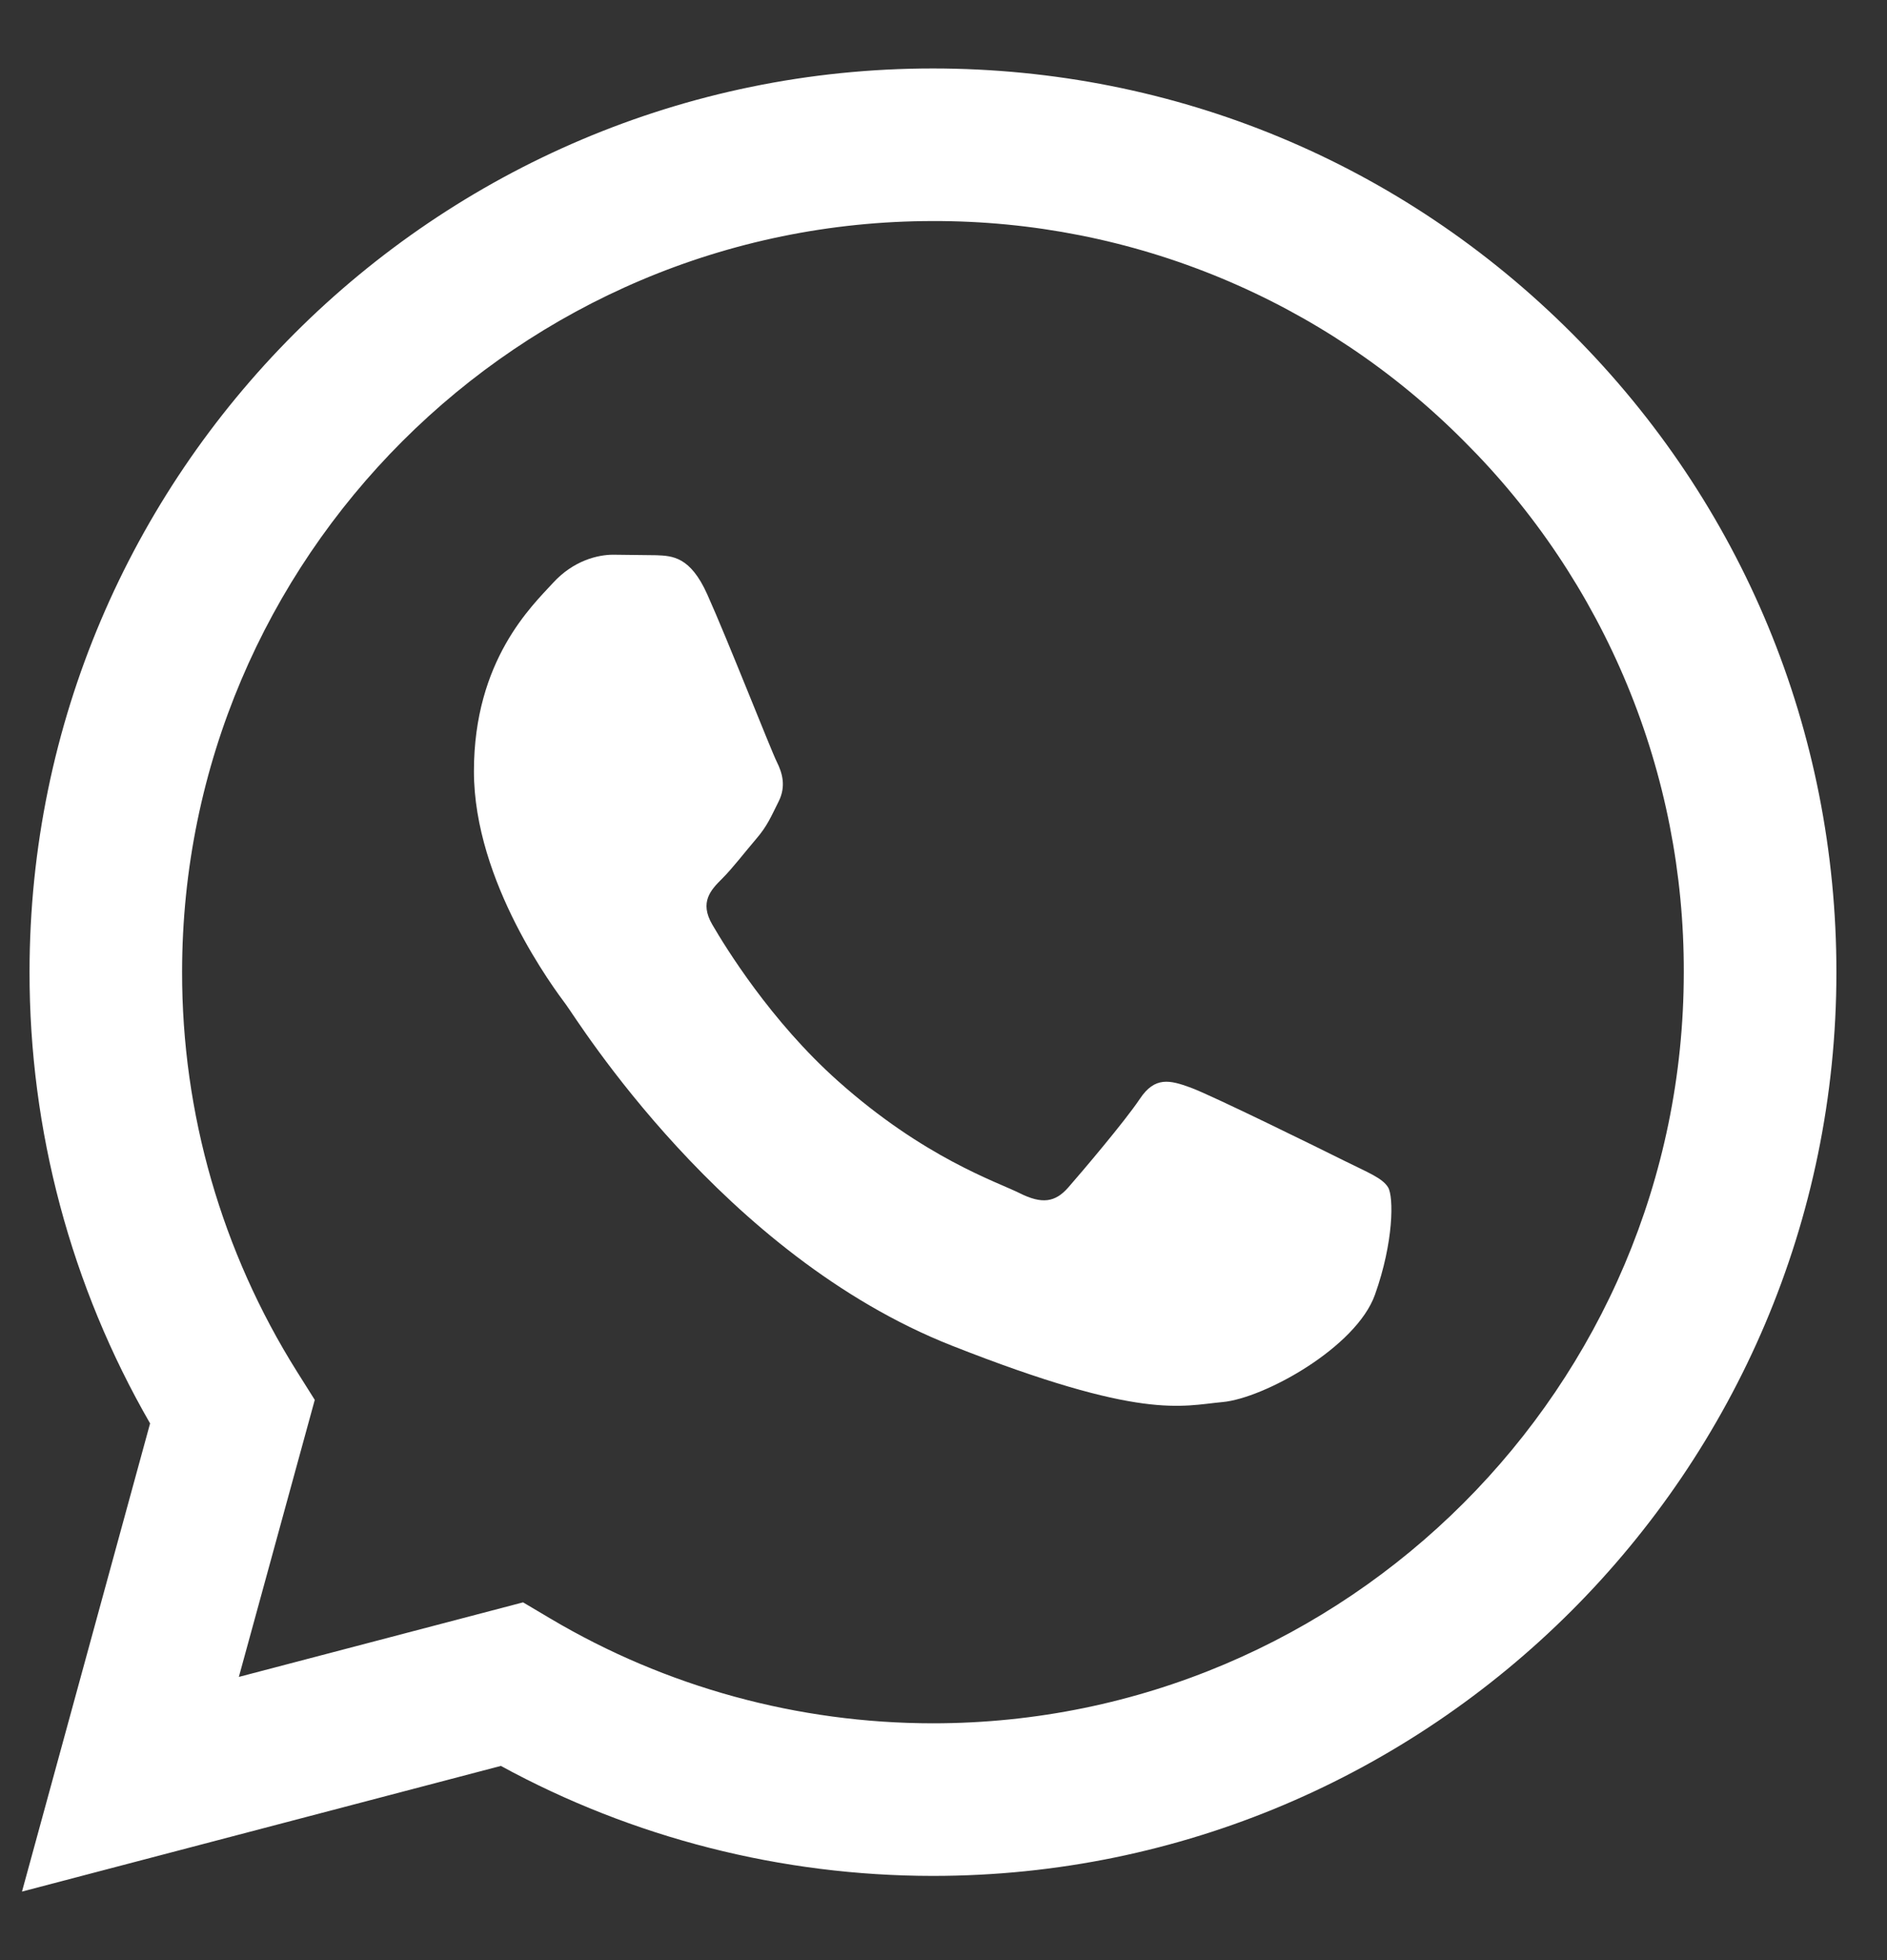 <svg width="26" height="27" viewBox="0 0 26 27" fill="none" xmlns="http://www.w3.org/2000/svg">
<rect x="0" y="0" width="26" height="27" fill="#333333" stroke="none"/>
<path d="M12.855 0.943C16.185 0.945 19.31 2.241 21.66 4.593C24.011 6.945 25.304 10.072 25.303 13.396C25.3 20.257 19.715 25.84 12.854 25.84H12.85C10.767 25.839 8.72 25.317 6.901 24.325L0.303 26.056L2.068 19.607C0.977 17.716 0.405 15.57 0.407 13.387C0.41 6.526 5.994 0.943 12.855 0.943ZM12.858 3.045C7.152 3.045 2.511 7.685 2.509 13.387C2.506 15.334 3.055 17.243 4.091 18.892L4.337 19.283L3.291 23.099L7.207 22.072L7.585 22.296C9.173 23.238 10.994 23.737 12.851 23.738H12.854C18.557 23.738 23.198 19.098 23.2 13.396C23.204 12.036 22.94 10.69 22.42 9.434C21.9 8.178 21.136 7.037 20.173 6.078C19.215 5.114 18.076 4.35 16.82 3.829C15.565 3.308 14.218 3.042 12.858 3.045Z" fill="white"/>
<path fill-rule="evenodd" clip-rule="evenodd" d="M9.744 8.185C9.511 7.667 9.266 7.657 9.044 7.648L8.448 7.641C8.241 7.641 7.904 7.718 7.619 8.03C7.334 8.341 6.53 9.093 6.53 10.624C6.53 12.154 7.645 13.632 7.8 13.84C7.955 14.048 9.952 17.288 13.113 18.535C15.74 19.571 16.275 19.365 16.845 19.313C17.416 19.261 18.686 18.561 18.945 17.834C19.204 17.108 19.204 16.486 19.126 16.356C19.048 16.226 18.841 16.148 18.53 15.993C18.218 15.837 16.69 15.085 16.404 14.981C16.119 14.877 15.912 14.825 15.705 15.137C15.497 15.448 14.902 16.148 14.72 16.356C14.539 16.563 14.357 16.59 14.046 16.434C13.735 16.279 12.733 15.95 11.545 14.89C10.62 14.066 9.996 13.048 9.815 12.737C9.633 12.426 9.795 12.257 9.951 12.102C10.091 11.963 10.262 11.739 10.418 11.557C10.574 11.376 10.625 11.246 10.729 11.039C10.832 10.832 10.781 10.65 10.703 10.494C10.625 10.339 10.021 8.8 9.744 8.185Z" fill="white"/>
</svg>
